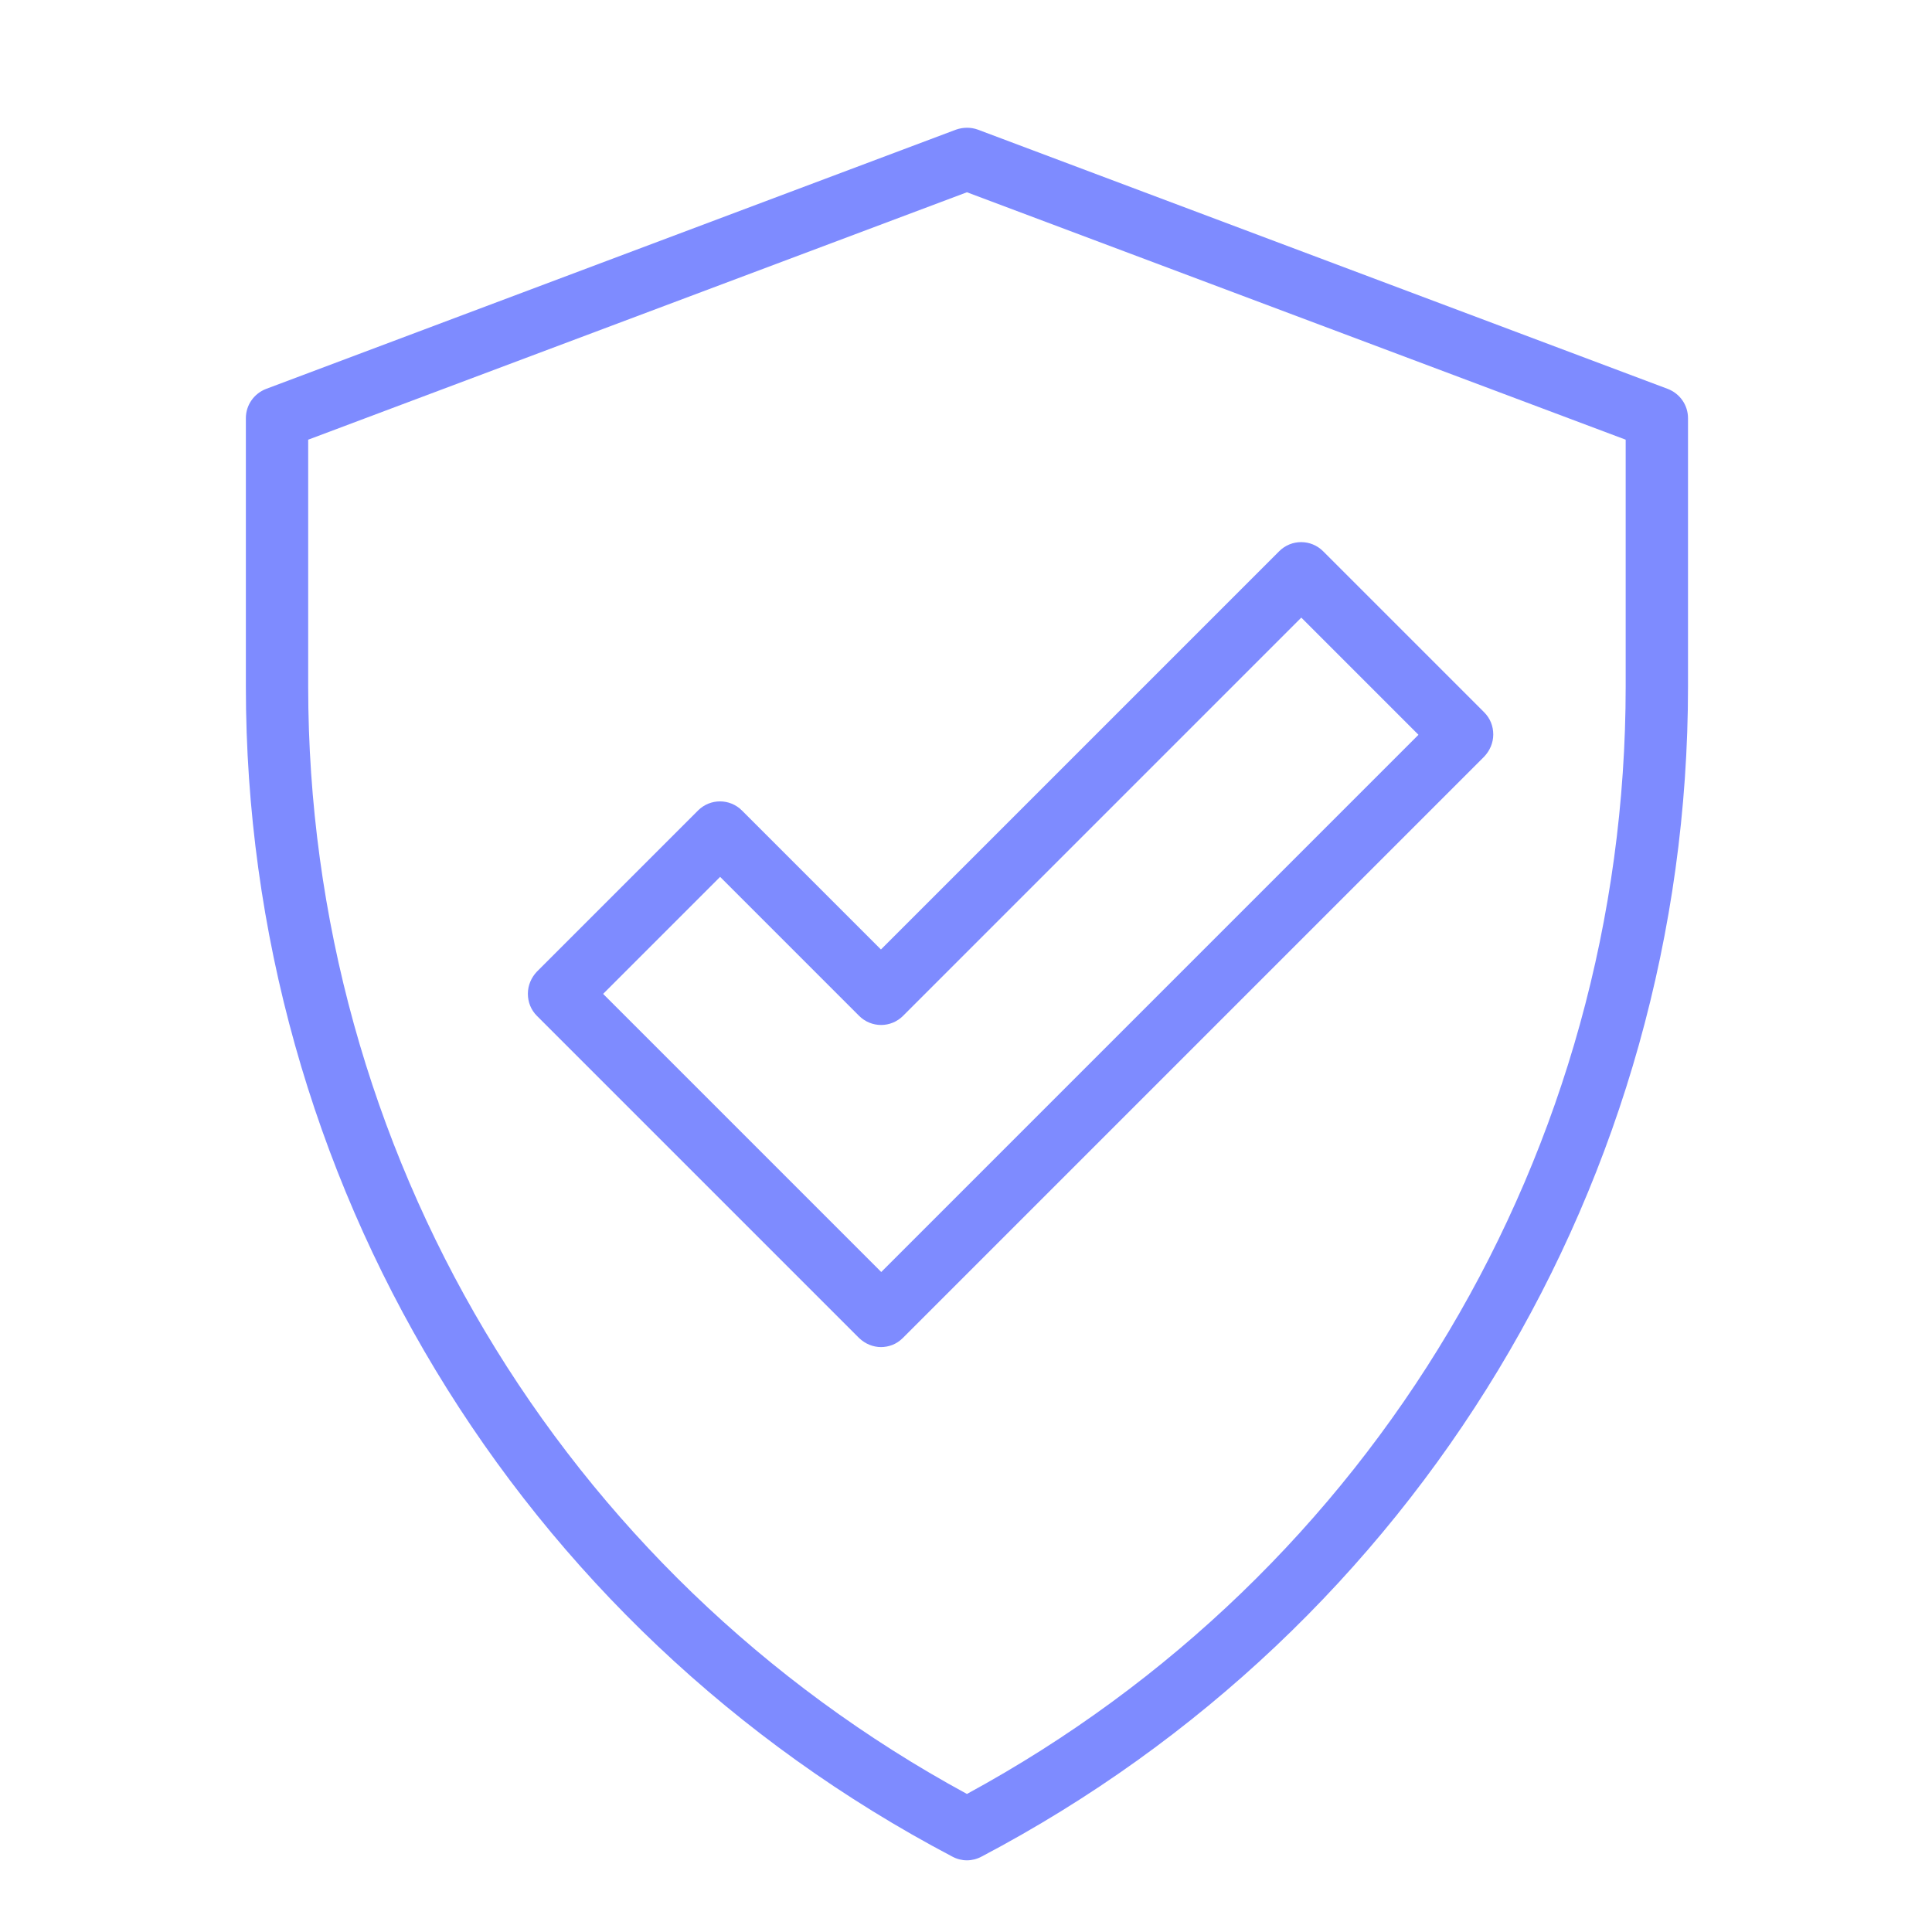 <?xml version="1.0" encoding="UTF-8"?><svg id="Layer_1" xmlns="http://www.w3.org/2000/svg" viewBox="0 0 62 62"><defs><style>.cls-1{fill:#7e8bff;}</style></defs><path class="cls-1" d="M31.03,59.7c-.16,0-.32-.04-.47-.12-13.99-7.36-22.67-21.75-22.67-37.55v-8.61c0-.42.26-.79.65-.94L30.68,4.16c.23-.08.48-.08.7,0l22.14,8.32c.39.15.65.52.65.94v8.61c0,15.8-8.69,30.19-22.67,37.55-.15.08-.31.12-.47.12ZM9.89,14.11v7.92c0,14.89,8.09,28.45,21.14,35.54,13.05-7.09,21.14-20.65,21.14-35.54v-7.92l-21.14-7.94-21.14,7.94Z"/><path class="cls-1" d="M28.28,43.23c-.26,0-.51-.1-.71-.29l-10.34-10.34c-.19-.19-.29-.44-.29-.71s.11-.52.29-.71l5.17-5.17c.39-.39,1.02-.39,1.41,0l4.46,4.46,12.78-12.78c.39-.39,1.02-.39,1.41,0l5.17,5.17c.19.19.29.44.29.71s-.11.52-.29.71l-18.66,18.66c-.2.2-.45.29-.71.29ZM19.35,31.89l8.93,8.93,17.24-17.24-3.76-3.76-12.78,12.78c-.39.39-1.02.39-1.41,0l-4.46-4.46-3.76,3.76Z"/></svg>
